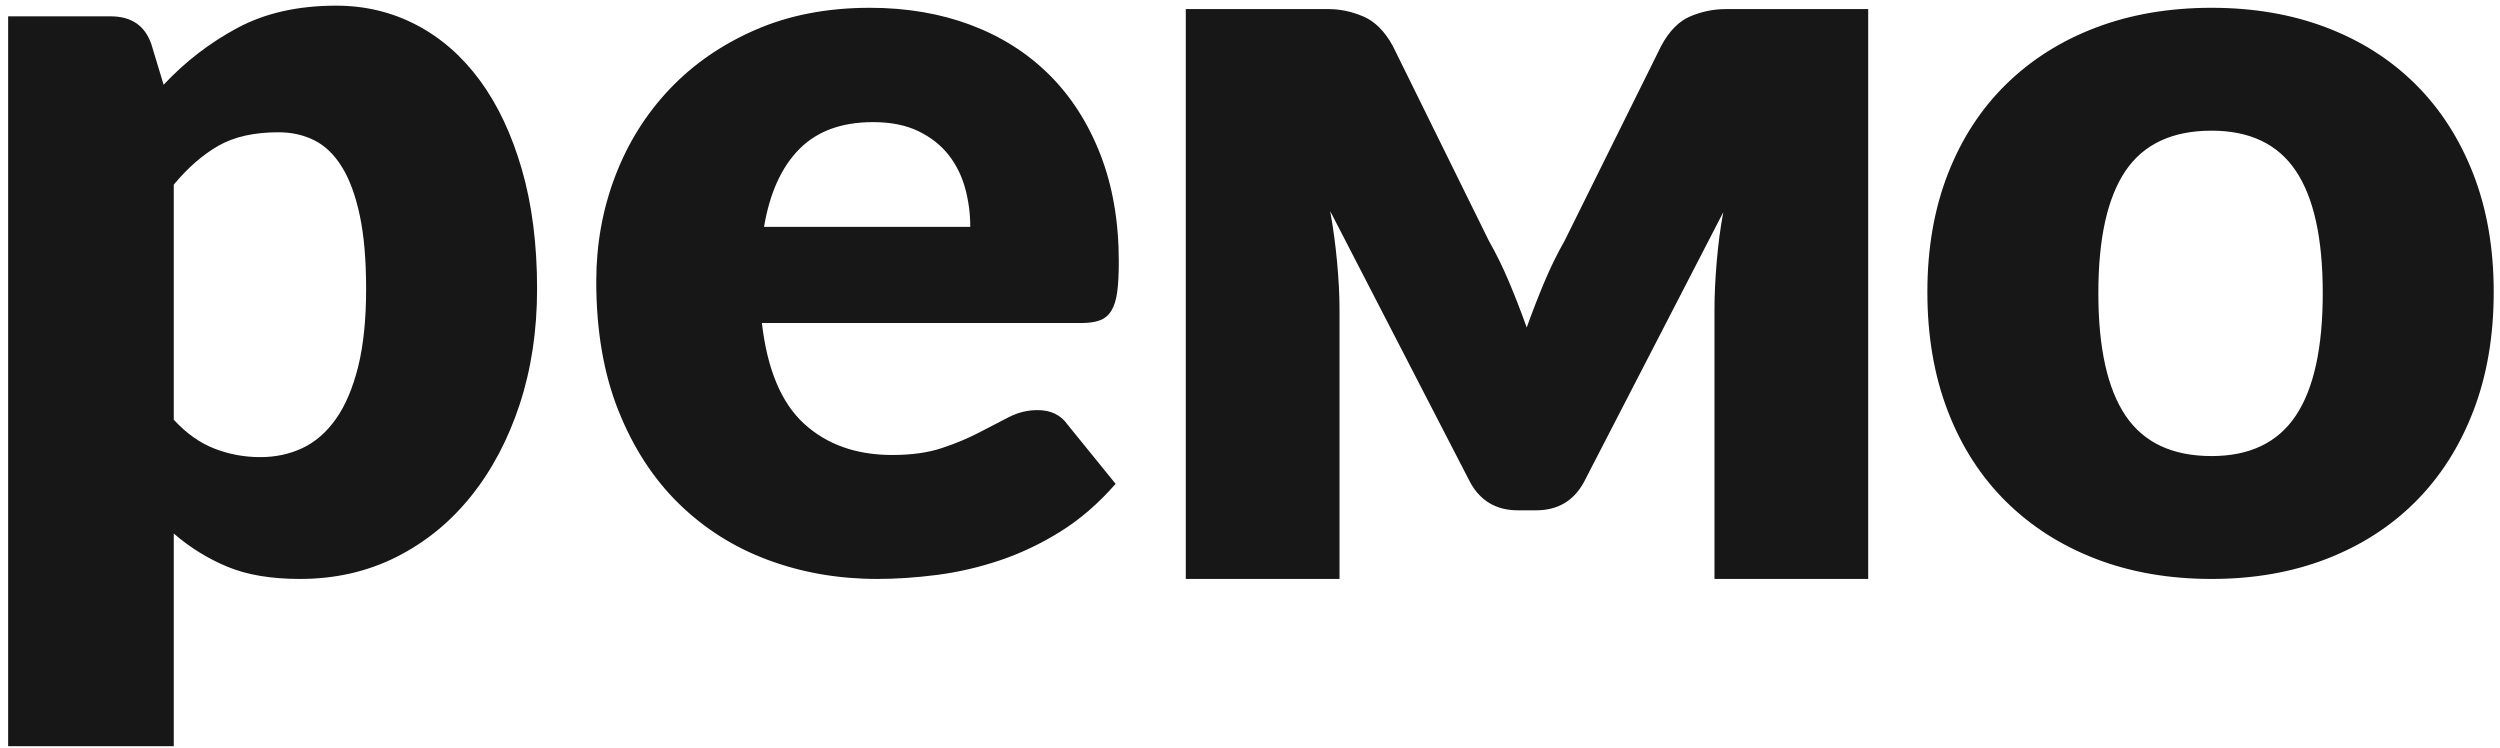 <svg width="294" height="88" viewBox="0 0 294 88" fill="none" xmlns="http://www.w3.org/2000/svg">
<path d="M219.7 1.069V68.084H201.623V36.383C201.623 34.749 201.709 32.898 201.881 30.831C202.053 28.766 202.311 26.808 202.656 24.957L186.257 56.721C185.051 58.916 183.179 60.013 180.64 60.013H178.509C175.969 60.013 174.097 58.916 172.893 56.721L156.429 24.826C156.775 26.722 157.043 28.701 157.237 30.766C157.431 32.833 157.527 34.705 157.527 36.383V68.084H139.449V1.069H156.236C157.612 1.069 158.98 1.36 160.335 1.94C161.692 2.521 162.841 3.673 163.789 5.394L175.088 28.313C175.948 29.82 176.744 31.445 177.477 33.188C178.208 34.93 178.897 36.708 179.543 38.514C180.188 36.708 180.876 34.93 181.609 33.188C182.34 31.445 183.136 29.82 183.997 28.313L195.36 5.394C196.307 3.63 197.459 2.468 198.815 1.908C200.169 1.349 201.536 1.069 202.915 1.069H219.7ZM260.087 53.633C264.568 53.633 267.867 52.051 269.981 48.889C272.097 45.726 273.155 40.919 273.155 34.469C273.155 28.018 272.097 23.221 269.981 20.08C267.867 16.938 264.568 15.367 260.087 15.367C255.477 15.367 252.107 16.938 249.971 20.08C247.835 23.221 246.765 28.018 246.765 34.469C246.765 40.919 247.835 45.726 249.971 48.889C252.107 52.051 255.477 53.633 260.087 53.633ZM260.087 0.916C265.029 0.916 269.532 1.692 273.596 3.241C277.657 4.79 281.144 7.01 284.056 9.901C286.968 12.791 289.231 16.299 290.844 20.425C292.455 24.552 293.261 29.19 293.261 34.342C293.261 39.537 292.455 44.218 290.844 48.386C289.231 52.554 286.968 56.094 284.056 59.005C281.144 61.917 277.657 64.157 273.596 65.728C269.532 67.298 265.029 68.084 260.087 68.084C255.101 68.084 250.568 67.298 246.483 65.728C242.399 64.157 238.881 61.917 235.928 59.005C232.975 56.094 230.689 52.554 229.079 48.386C227.467 44.218 226.659 39.537 226.659 34.342C226.659 29.19 227.467 24.552 229.079 20.425C230.689 16.299 232.975 12.791 235.928 9.901C238.881 7.01 242.399 4.79 246.483 3.241C250.568 1.692 255.101 0.916 260.087 0.916ZM114.104 26.677C114.104 25.128 113.904 23.62 113.507 22.153C113.108 20.688 112.459 19.378 111.559 18.226C110.657 17.074 109.475 16.143 108.009 15.43C106.541 14.718 104.763 14.362 102.668 14.362C98.981 14.362 96.091 15.419 93.998 17.534C91.903 19.65 90.52 22.698 89.851 26.677H114.104ZM89.599 37.987C90.227 43.433 91.882 47.381 94.563 49.831C97.243 52.281 100.699 53.506 104.931 53.506C107.192 53.506 109.14 53.234 110.773 52.69C112.407 52.146 113.863 51.538 115.14 50.867C116.417 50.198 117.591 49.59 118.659 49.045C119.727 48.502 120.847 48.229 122.021 48.229C123.571 48.229 124.743 48.794 125.54 49.925L131.195 56.9C129.183 59.203 127.015 61.078 124.691 62.523C122.367 63.968 119.977 65.1 117.528 65.917C115.077 66.733 112.627 67.298 110.177 67.613C107.725 67.926 105.389 68.084 103.171 68.084C98.604 68.084 94.32 67.34 90.322 65.853C86.322 64.368 82.823 62.157 79.828 59.225C76.832 56.293 74.467 52.649 72.728 48.291C70.99 43.935 70.12 38.867 70.12 33.086C70.12 28.73 70.864 24.604 72.351 20.708C73.838 16.813 75.974 13.398 78.76 10.466C81.546 7.534 84.918 5.21 88.876 3.492C92.835 1.774 97.305 0.916 102.291 0.916C106.604 0.916 110.553 1.586 114.135 2.926C117.716 4.268 120.795 6.216 123.372 8.769C125.948 11.325 127.957 14.456 129.404 18.164C130.848 21.87 131.571 26.07 131.571 30.761C131.571 32.227 131.508 33.421 131.383 34.342C131.257 35.265 131.027 35.998 130.692 36.542C130.355 37.086 129.907 37.464 129.34 37.673C128.775 37.882 128.052 37.987 127.173 37.987H89.599ZM20.435 49.359C21.901 50.952 23.492 52.084 25.211 52.753C26.927 53.423 28.73 53.758 30.615 53.758C32.415 53.758 34.069 53.402 35.579 52.69C37.086 51.978 38.395 50.836 39.505 49.266C40.615 47.694 41.484 45.653 42.114 43.139C42.742 40.626 43.056 37.569 43.056 33.966C43.056 30.532 42.804 27.641 42.301 25.294C41.799 22.949 41.096 21.053 40.196 19.609C39.295 18.163 38.218 17.126 36.96 16.498C35.704 15.87 34.3 15.556 32.751 15.556C29.901 15.556 27.556 16.079 25.713 17.126C23.869 18.174 22.111 19.702 20.435 21.714V49.359ZM19.241 9.964C21.796 7.241 24.696 5.01 27.944 3.272C31.189 1.534 35.053 0.665 39.538 0.665C42.929 0.665 46.071 1.418 48.962 2.926C51.852 4.434 54.344 6.613 56.439 9.461C58.532 12.31 60.178 15.797 61.371 19.922C62.564 24.049 63.161 28.73 63.161 33.966C63.161 38.867 62.48 43.39 61.12 47.538C59.758 51.684 57.852 55.288 55.401 58.345C52.951 61.402 50.019 63.79 46.605 65.507C43.191 67.225 39.411 68.084 35.264 68.084C31.871 68.084 29.021 67.602 26.719 66.638C24.415 65.675 22.32 64.377 20.435 62.743V87.75H0.957V1.921H13.021C15.45 1.921 17.043 3.012 17.796 5.188L19.241 9.964Z" fill="#171717"/>
</svg>
